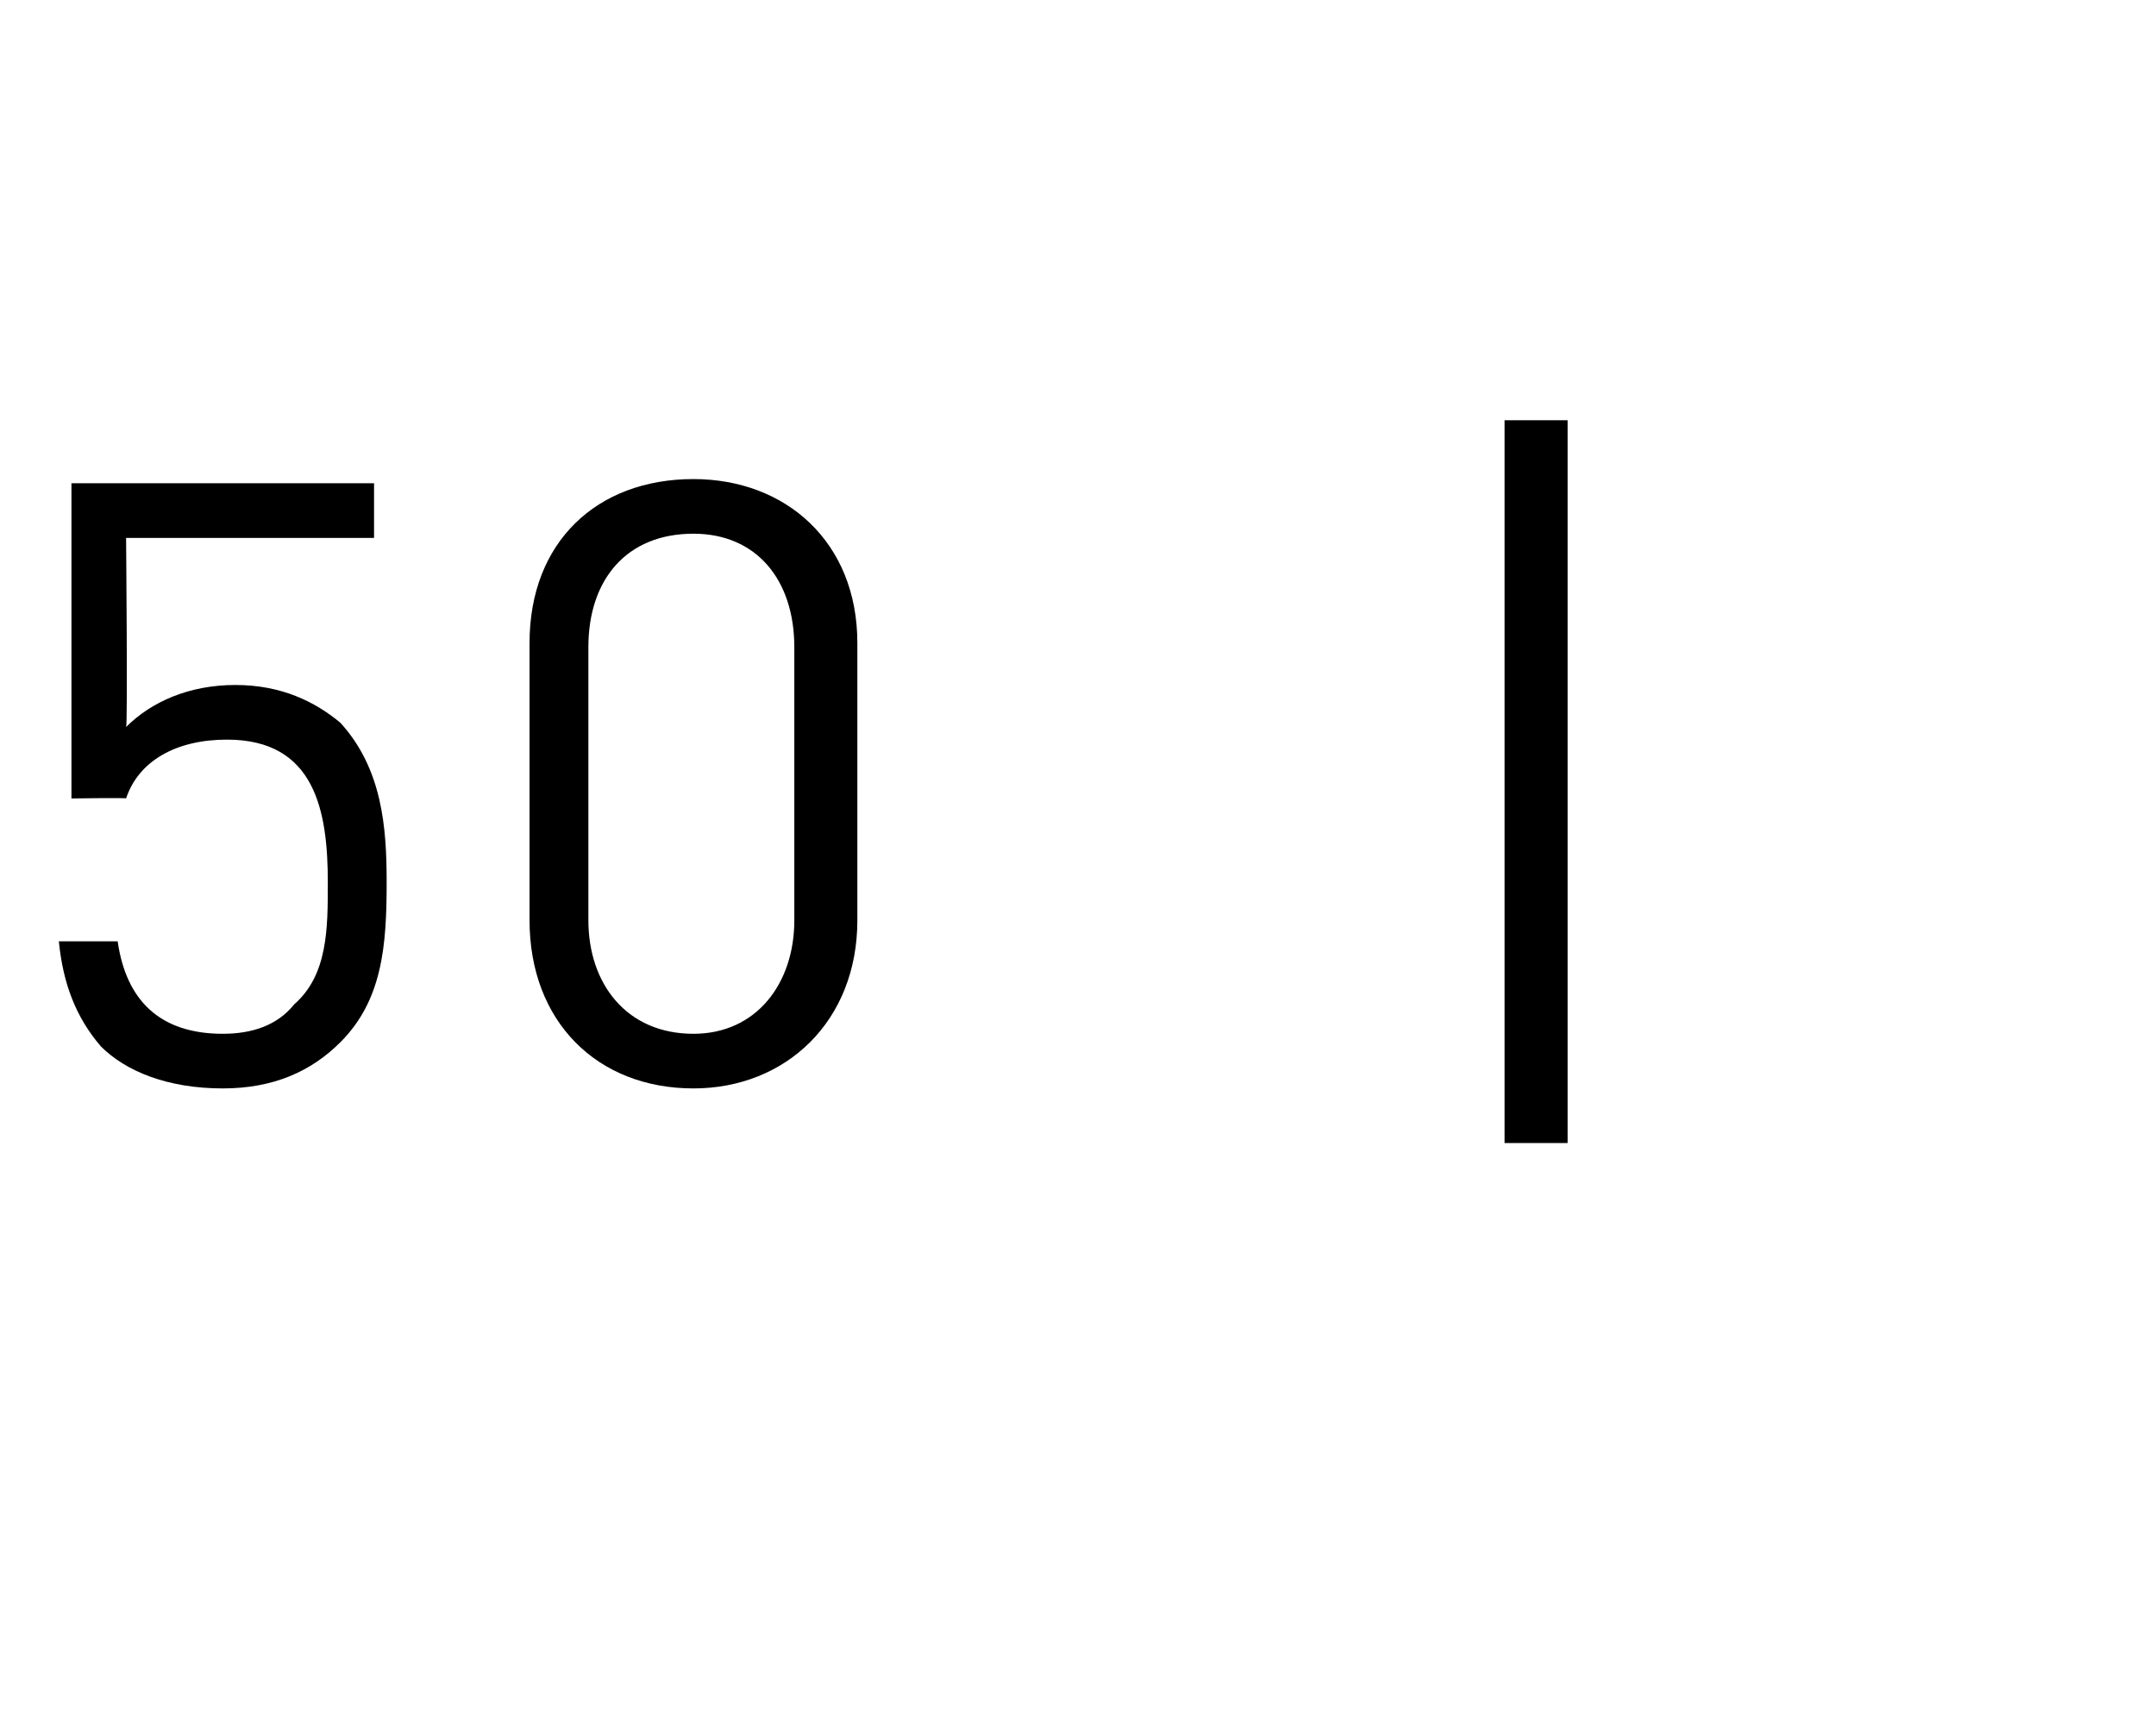 <?xml version="1.0" standalone="no"?><!DOCTYPE svg PUBLIC "-//W3C//DTD SVG 1.1//EN" "http://www.w3.org/Graphics/SVG/1.1/DTD/svg11.dtd"><svg xmlns="http://www.w3.org/2000/svg" version="1.1" width="51.3px" height="40.7px" viewBox="0 -1 51.3 40.7" style="top:-1px"><desc>50 |</desc><defs/><g id="Polygon120780"><path d="m8.1 23.8c-.7.7-1.6 1.1-2.8 1.1c-1.3 0-2.3-.4-2.9-1c-.6-.7-.9-1.5-1-2.5c0 0 1.4 0 1.4 0c.2 1.4 1 2.2 2.5 2.2c.7 0 1.3-.2 1.7-.7c.8-.7.8-1.8.8-2.9c0-1.7-.3-3.4-2.4-3.4c-1.2 0-2.1.5-2.4 1.4c.04-.02-1.3 0-1.3 0l0-7.5l7.2 0l0 1.3l-5.9 0c0 0 .04 4.5 0 4.5c.6-.6 1.5-1 2.6-1c1.1 0 1.9.4 2.5.9c1 1.1 1.1 2.5 1.1 3.8c0 1.5-.1 2.8-1.1 3.8zm8.4 1.1c-2.3 0-3.9-1.6-3.9-4c0 0 0-6.6 0-6.6c0-2.4 1.6-3.9 3.9-3.9c2.2 0 3.9 1.5 3.9 3.9c0 0 0 6.6 0 6.6c0 2.4-1.7 4-3.9 4zm2.4-10.5c0-1.6-.9-2.7-2.4-2.7c-1.6 0-2.5 1.1-2.5 2.7c0 0 0 6.5 0 6.5c0 1.5.9 2.7 2.5 2.7c1.5 0 2.4-1.2 2.4-2.7c0 0 0-6.5 0-6.5zm16.9 11.8l0-17.2l1.5 0l0 17.2l-1.5 0z" stroke="none" fill="#000"/></g></svg>